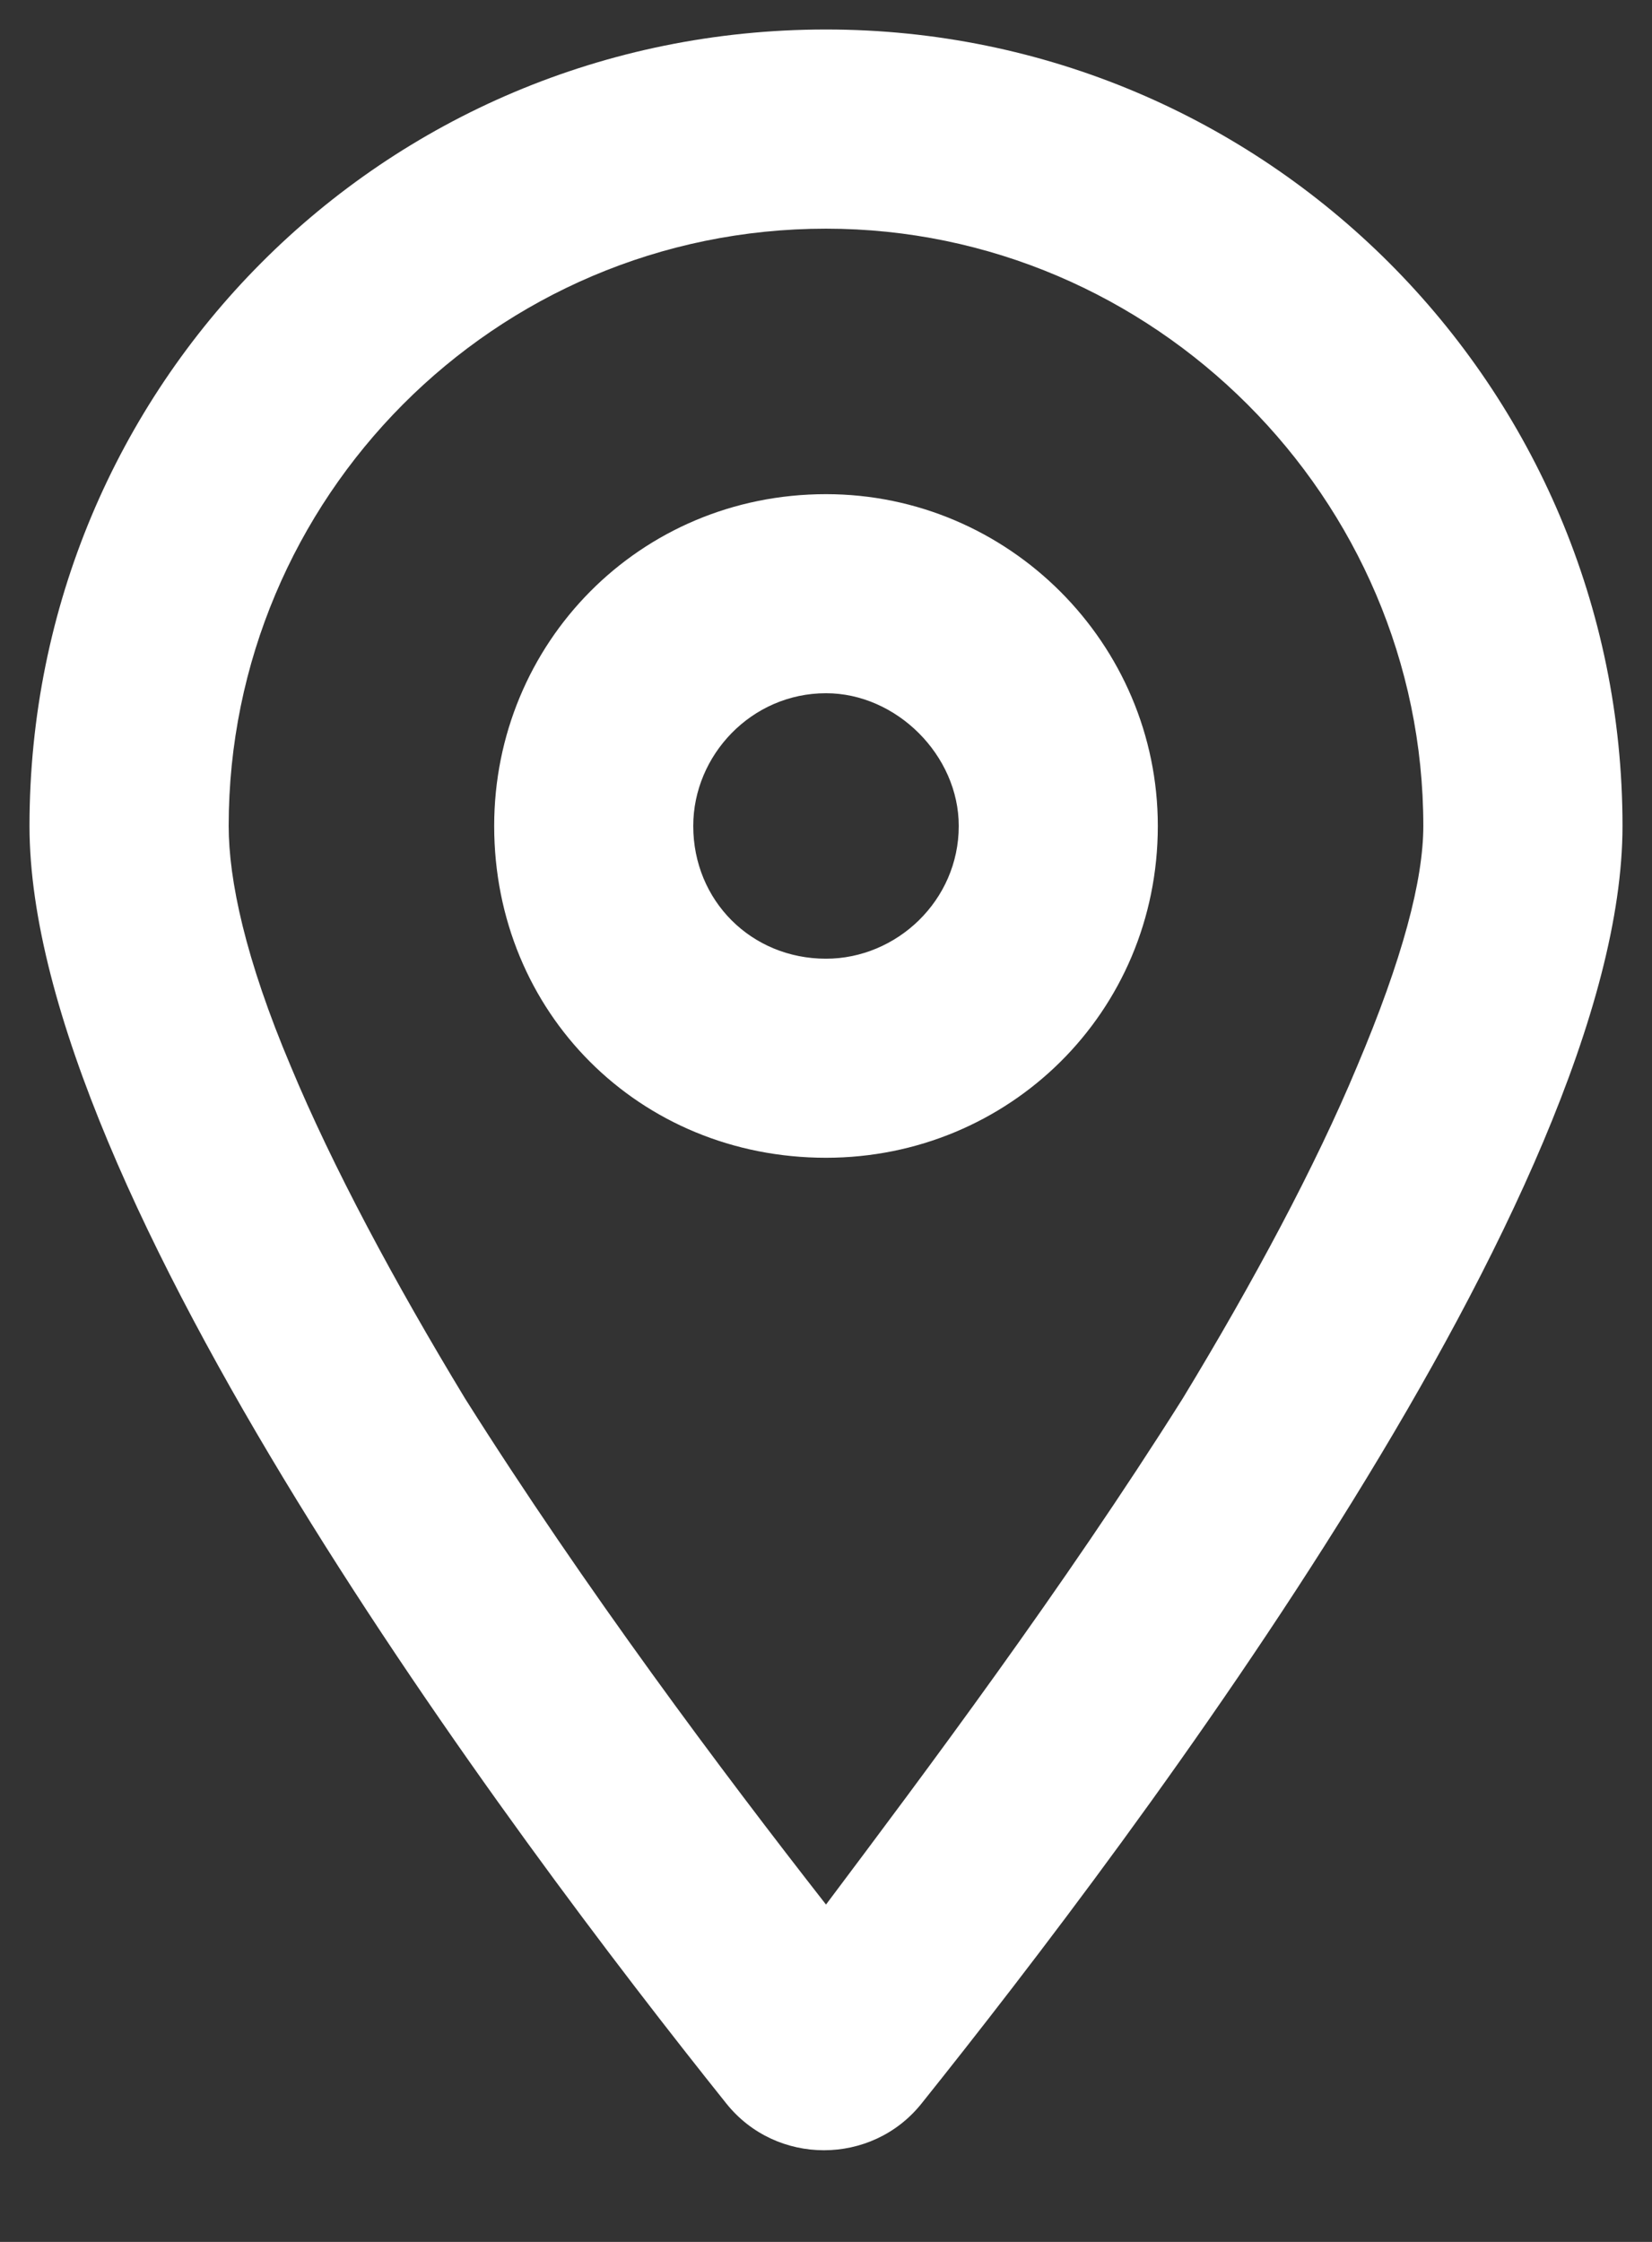 <svg xmlns="http://www.w3.org/2000/svg" width="14" height="19" viewBox="0 0 14 19" fill="none"><rect x="0" y="0" width="14" height="19" fill="#333333" stroke="none"/><path d="M9.812 7C9.812 8.582 8.547 9.812 7 9.812C5.418 9.812 4.188 8.582 4.188 7C4.188 5.453 5.418 4.188 7 4.188C8.547 4.188 9.812 5.453 9.812 7ZM7 5.875C6.367 5.875 5.875 6.402 5.875 7C5.875 7.633 6.367 8.125 7 8.125C7.598 8.125 8.125 7.633 8.125 7C8.125 6.402 7.598 5.875 7 5.875ZM13.75 7C13.75 10.094 9.637 15.543 7.809 17.828C7.387 18.355 6.578 18.355 6.156 17.828C4.328 15.543 0.25 10.094 0.25 7C0.25 3.273 3.238 0.25 7 0.25C10.727 0.25 13.75 3.273 13.75 7ZM7 1.938C4.188 1.938 1.938 4.223 1.938 7C1.938 7.457 2.078 8.125 2.465 9.039C2.816 9.883 3.344 10.867 3.941 11.852C4.961 13.469 6.121 15.016 7 16.141C7.844 15.016 9.004 13.469 10.023 11.852C10.621 10.867 11.148 9.883 11.5 9.039C11.887 8.125 12.062 7.457 12.062 7C12.062 4.223 9.777 1.938 7 1.938Z" fill="white"></path></svg>